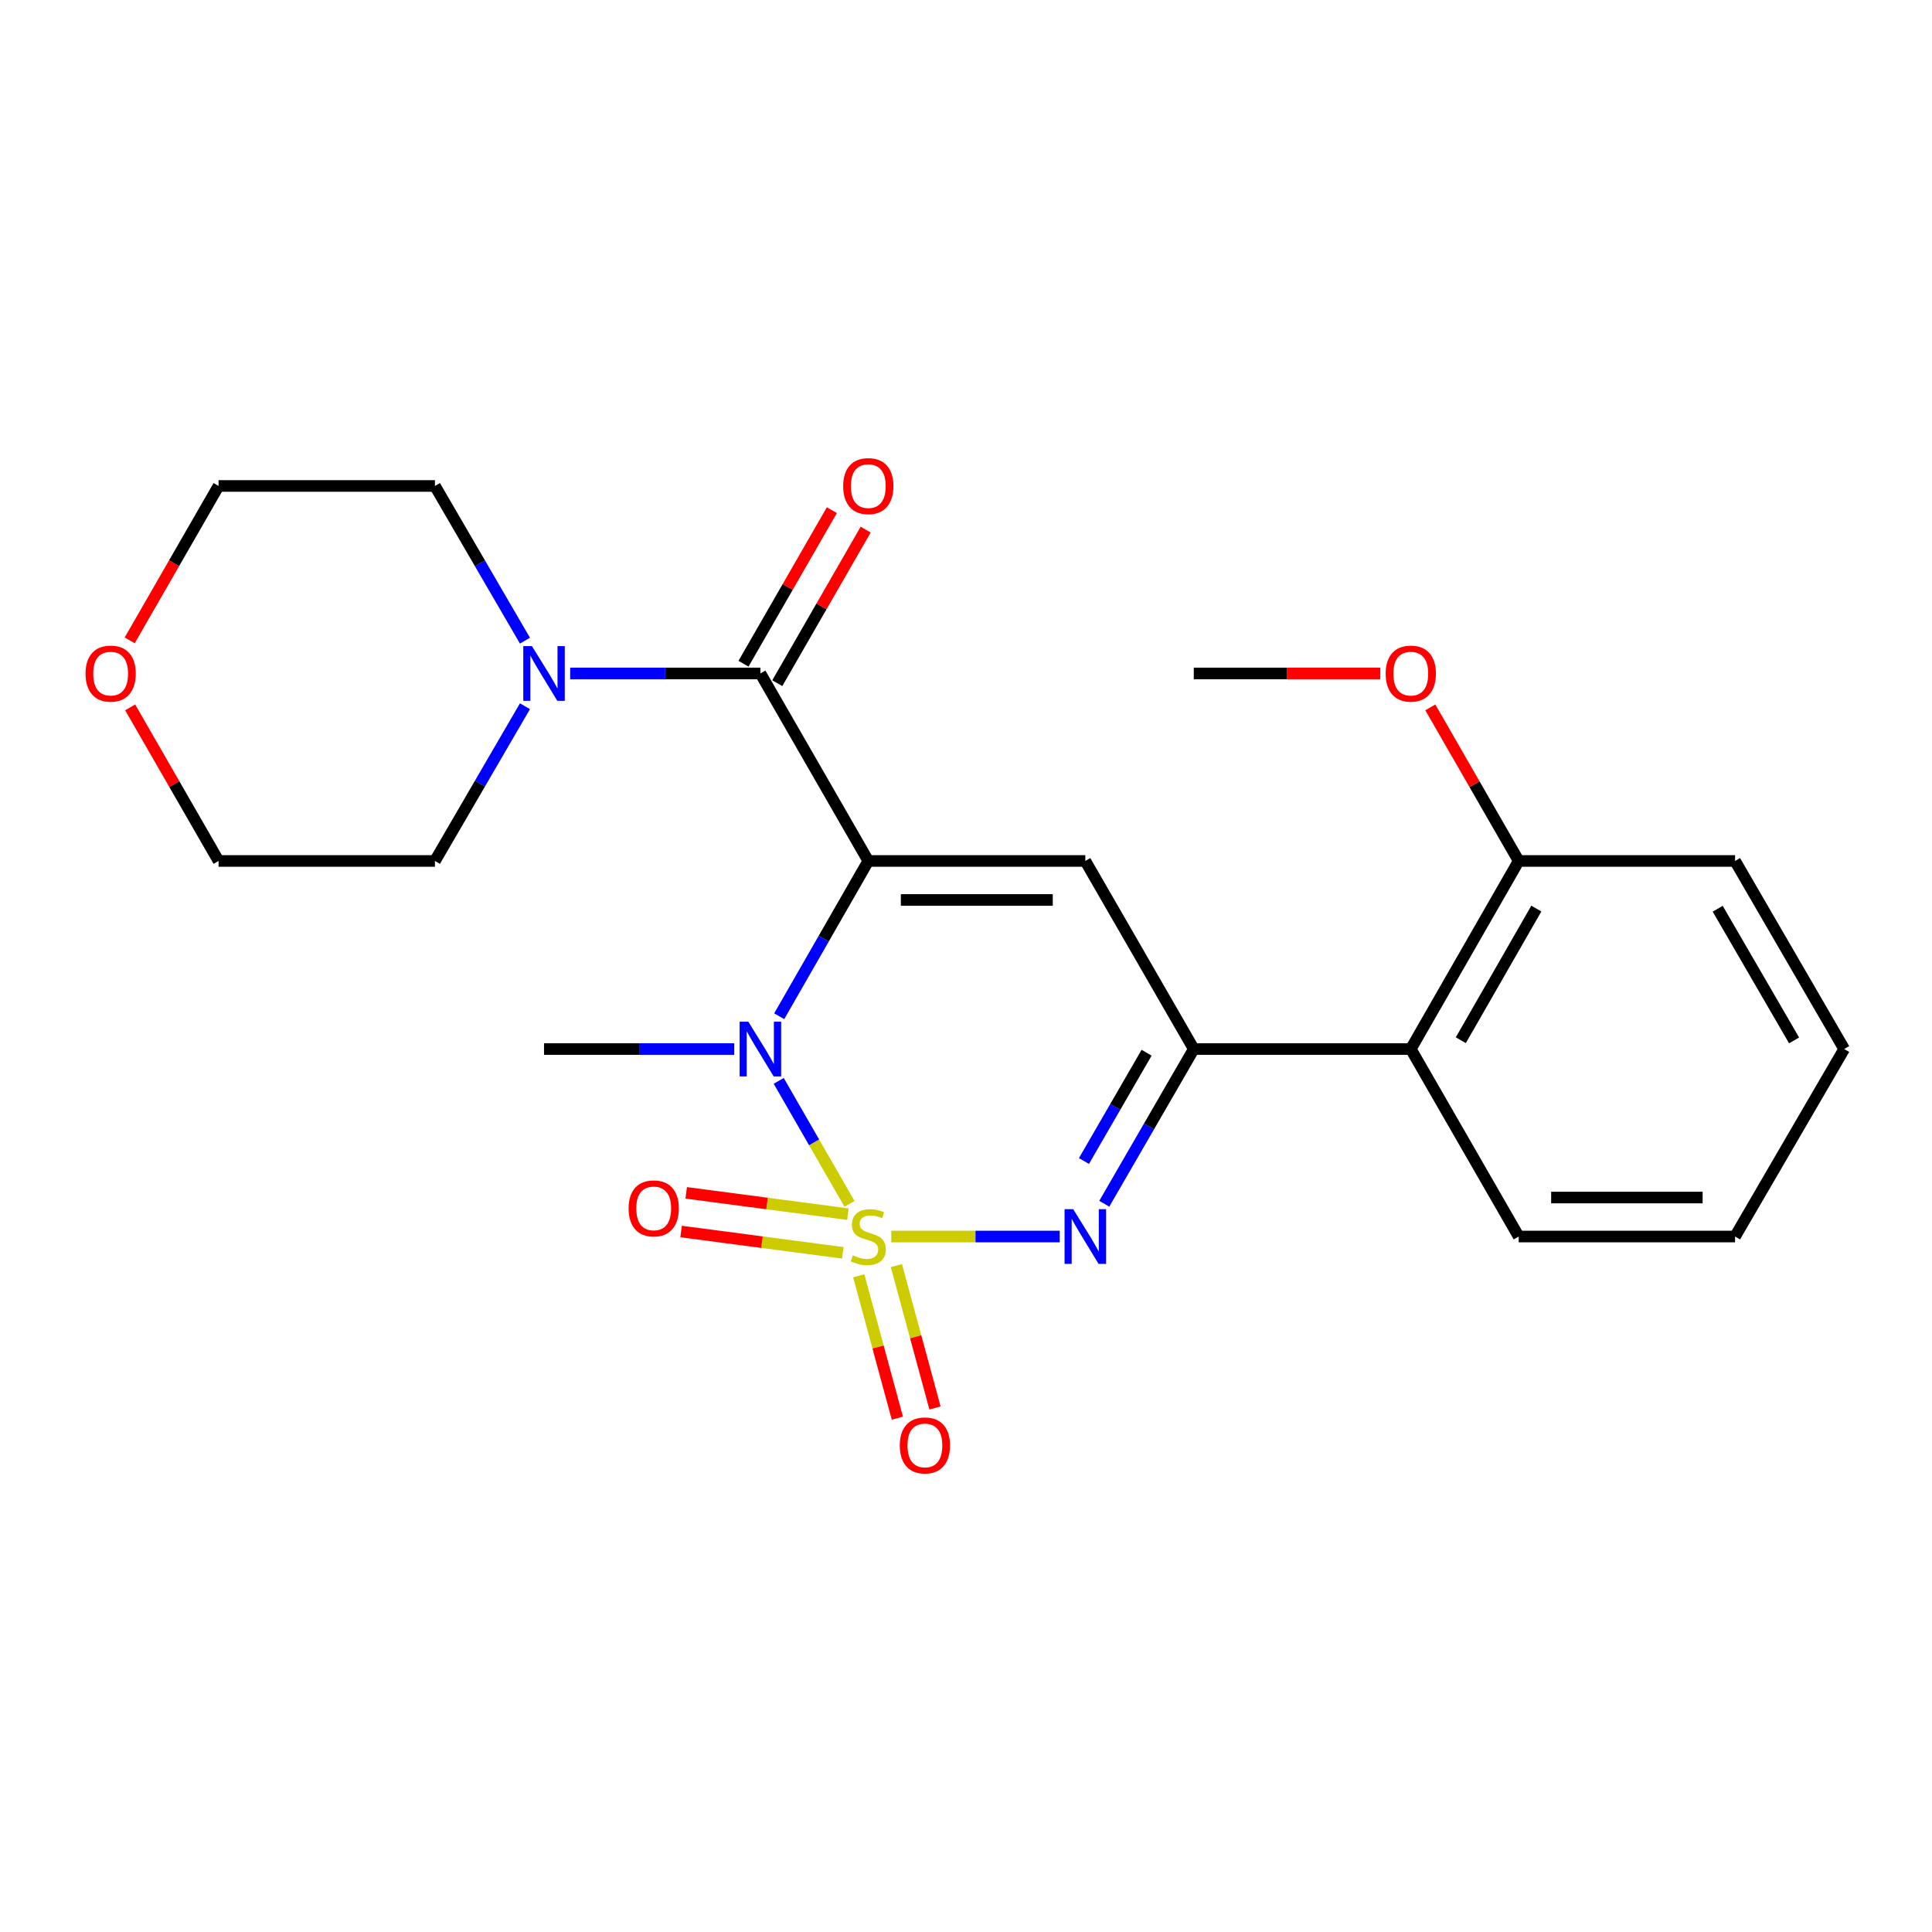 <?xml version='1.0' encoding='iso-8859-1'?>
<svg version='1.1' baseProfile='full'
              xmlns='http://www.w3.org/2000/svg'
                      xmlns:rdkit='http://www.rdkit.org/xml'
                      xmlns:xlink='http://www.w3.org/1999/xlink'
                  xml:space='preserve'
width='1000px' height='1000px' viewBox='0 0 1000 1000'>
<!-- END OF HEADER -->
<rect style='opacity:1.0;fill:#FFFFFF;stroke:none' width='1000' height='1000' x='0' y='0'> </rect>
<path class='bond-1' d='M 439.693,623.105 L 421.377,591.278' style='fill:none;fill-rule:evenodd;stroke:#CCCC00;stroke-width:6px;stroke-linecap:butt;stroke-linejoin:miter;stroke-opacity:1' />
<path class='bond-1' d='M 421.377,591.278 L 403.06,559.451' style='fill:none;fill-rule:evenodd;stroke:#0000FF;stroke-width:6px;stroke-linecap:butt;stroke-linejoin:miter;stroke-opacity:1' />
<path class='bond-2' d='M 461.319,640.024 L 504.913,640.024' style='fill:none;fill-rule:evenodd;stroke:#CCCC00;stroke-width:6px;stroke-linecap:butt;stroke-linejoin:miter;stroke-opacity:1' />
<path class='bond-2' d='M 504.913,640.024 L 548.507,640.024' style='fill:none;fill-rule:evenodd;stroke:#0000FF;stroke-width:6px;stroke-linecap:butt;stroke-linejoin:miter;stroke-opacity:1' />
<path class='bond-8' d='M 438.869,628.453 L 397.024,622.937' style='fill:none;fill-rule:evenodd;stroke:#CCCC00;stroke-width:6px;stroke-linecap:butt;stroke-linejoin:miter;stroke-opacity:1' />
<path class='bond-8' d='M 397.024,622.937 L 355.179,617.42' style='fill:none;fill-rule:evenodd;stroke:#FF0000;stroke-width:6px;stroke-linecap:butt;stroke-linejoin:miter;stroke-opacity:1' />
<path class='bond-8' d='M 436.231,648.463 L 394.386,642.946' style='fill:none;fill-rule:evenodd;stroke:#CCCC00;stroke-width:6px;stroke-linecap:butt;stroke-linejoin:miter;stroke-opacity:1' />
<path class='bond-8' d='M 394.386,642.946 L 352.541,637.429' style='fill:none;fill-rule:evenodd;stroke:#FF0000;stroke-width:6px;stroke-linecap:butt;stroke-linejoin:miter;stroke-opacity:1' />
<path class='bond-9' d='M 444.485,660.344 L 454.478,697.197' style='fill:none;fill-rule:evenodd;stroke:#CCCC00;stroke-width:6px;stroke-linecap:butt;stroke-linejoin:miter;stroke-opacity:1' />
<path class='bond-9' d='M 454.478,697.197 L 464.471,734.049' style='fill:none;fill-rule:evenodd;stroke:#FF0000;stroke-width:6px;stroke-linecap:butt;stroke-linejoin:miter;stroke-opacity:1' />
<path class='bond-9' d='M 463.964,655.062 L 473.957,691.914' style='fill:none;fill-rule:evenodd;stroke:#CCCC00;stroke-width:6px;stroke-linecap:butt;stroke-linejoin:miter;stroke-opacity:1' />
<path class='bond-9' d='M 473.957,691.914 L 483.951,728.767' style='fill:none;fill-rule:evenodd;stroke:#FF0000;stroke-width:6px;stroke-linecap:butt;stroke-linejoin:miter;stroke-opacity:1' />
<path class='bond-0' d='M 449.43,445.632 L 426.372,485.823' style='fill:none;fill-rule:evenodd;stroke:#000000;stroke-width:6px;stroke-linecap:butt;stroke-linejoin:miter;stroke-opacity:1' />
<path class='bond-0' d='M 426.372,485.823 L 403.314,526.014' style='fill:none;fill-rule:evenodd;stroke:#0000FF;stroke-width:6px;stroke-linecap:butt;stroke-linejoin:miter;stroke-opacity:1' />
<path class='bond-5' d='M 449.43,445.632 L 393.581,348.576' style='fill:none;fill-rule:evenodd;stroke:#000000;stroke-width:6px;stroke-linecap:butt;stroke-linejoin:miter;stroke-opacity:1' />
<path class='bond-24' d='M 449.43,445.632 L 561.758,445.632' style='fill:none;fill-rule:evenodd;stroke:#000000;stroke-width:6px;stroke-linecap:butt;stroke-linejoin:miter;stroke-opacity:1' />
<path class='bond-24' d='M 466.28,465.815 L 544.909,465.815' style='fill:none;fill-rule:evenodd;stroke:#000000;stroke-width:6px;stroke-linecap:butt;stroke-linejoin:miter;stroke-opacity:1' />
<path class='bond-13' d='M 380.041,542.98 L 330.815,542.98' style='fill:none;fill-rule:evenodd;stroke:#0000FF;stroke-width:6px;stroke-linecap:butt;stroke-linejoin:miter;stroke-opacity:1' />
<path class='bond-13' d='M 330.815,542.98 L 281.589,542.98' style='fill:none;fill-rule:evenodd;stroke:#000000;stroke-width:6px;stroke-linecap:butt;stroke-linejoin:miter;stroke-opacity:1' />
<path class='bond-4' d='M 571.571,623.062 L 594.735,583.021' style='fill:none;fill-rule:evenodd;stroke:#0000FF;stroke-width:6px;stroke-linecap:butt;stroke-linejoin:miter;stroke-opacity:1' />
<path class='bond-4' d='M 594.735,583.021 L 617.899,542.98' style='fill:none;fill-rule:evenodd;stroke:#000000;stroke-width:6px;stroke-linecap:butt;stroke-linejoin:miter;stroke-opacity:1' />
<path class='bond-4' d='M 561.05,600.943 L 577.265,572.914' style='fill:none;fill-rule:evenodd;stroke:#0000FF;stroke-width:6px;stroke-linecap:butt;stroke-linejoin:miter;stroke-opacity:1' />
<path class='bond-4' d='M 577.265,572.914 L 593.48,544.885' style='fill:none;fill-rule:evenodd;stroke:#000000;stroke-width:6px;stroke-linecap:butt;stroke-linejoin:miter;stroke-opacity:1' />
<path class='bond-3' d='M 561.758,445.632 L 617.899,542.98' style='fill:none;fill-rule:evenodd;stroke:#000000;stroke-width:6px;stroke-linecap:butt;stroke-linejoin:miter;stroke-opacity:1' />
<path class='bond-7' d='M 617.899,542.98 L 730.227,542.98' style='fill:none;fill-rule:evenodd;stroke:#000000;stroke-width:6px;stroke-linecap:butt;stroke-linejoin:miter;stroke-opacity:1' />
<path class='bond-6' d='M 393.581,348.576 L 344.355,348.576' style='fill:none;fill-rule:evenodd;stroke:#000000;stroke-width:6px;stroke-linecap:butt;stroke-linejoin:miter;stroke-opacity:1' />
<path class='bond-6' d='M 344.355,348.576 L 295.129,348.576' style='fill:none;fill-rule:evenodd;stroke:#0000FF;stroke-width:6px;stroke-linecap:butt;stroke-linejoin:miter;stroke-opacity:1' />
<path class='bond-10' d='M 402.327,353.61 L 425.199,313.867' style='fill:none;fill-rule:evenodd;stroke:#000000;stroke-width:6px;stroke-linecap:butt;stroke-linejoin:miter;stroke-opacity:1' />
<path class='bond-10' d='M 425.199,313.867 L 448.071,274.124' style='fill:none;fill-rule:evenodd;stroke:#FF0000;stroke-width:6px;stroke-linecap:butt;stroke-linejoin:miter;stroke-opacity:1' />
<path class='bond-10' d='M 384.834,343.543 L 407.706,303.8' style='fill:none;fill-rule:evenodd;stroke:#000000;stroke-width:6px;stroke-linecap:butt;stroke-linejoin:miter;stroke-opacity:1' />
<path class='bond-10' d='M 407.706,303.8 L 430.579,264.057' style='fill:none;fill-rule:evenodd;stroke:#FF0000;stroke-width:6px;stroke-linecap:butt;stroke-linejoin:miter;stroke-opacity:1' />
<path class='bond-15' d='M 271.717,331.609 L 248.42,291.57' style='fill:none;fill-rule:evenodd;stroke:#0000FF;stroke-width:6px;stroke-linecap:butt;stroke-linejoin:miter;stroke-opacity:1' />
<path class='bond-15' d='M 248.42,291.57 L 225.123,251.531' style='fill:none;fill-rule:evenodd;stroke:#000000;stroke-width:6px;stroke-linecap:butt;stroke-linejoin:miter;stroke-opacity:1' />
<path class='bond-16' d='M 271.718,365.543 L 248.42,405.588' style='fill:none;fill-rule:evenodd;stroke:#0000FF;stroke-width:6px;stroke-linecap:butt;stroke-linejoin:miter;stroke-opacity:1' />
<path class='bond-16' d='M 248.42,405.588 L 225.123,445.632' style='fill:none;fill-rule:evenodd;stroke:#000000;stroke-width:6px;stroke-linecap:butt;stroke-linejoin:miter;stroke-opacity:1' />
<path class='bond-11' d='M 730.227,542.98 L 786.077,445.632' style='fill:none;fill-rule:evenodd;stroke:#000000;stroke-width:6px;stroke-linecap:butt;stroke-linejoin:miter;stroke-opacity:1' />
<path class='bond-11' d='M 756.11,538.421 L 795.205,470.278' style='fill:none;fill-rule:evenodd;stroke:#000000;stroke-width:6px;stroke-linecap:butt;stroke-linejoin:miter;stroke-opacity:1' />
<path class='bond-17' d='M 730.227,542.98 L 786.077,640.024' style='fill:none;fill-rule:evenodd;stroke:#000000;stroke-width:6px;stroke-linecap:butt;stroke-linejoin:miter;stroke-opacity:1' />
<path class='bond-14' d='M 786.077,445.632 L 763.204,405.884' style='fill:none;fill-rule:evenodd;stroke:#000000;stroke-width:6px;stroke-linecap:butt;stroke-linejoin:miter;stroke-opacity:1' />
<path class='bond-14' d='M 763.204,405.884 L 740.331,366.136' style='fill:none;fill-rule:evenodd;stroke:#FF0000;stroke-width:6px;stroke-linecap:butt;stroke-linejoin:miter;stroke-opacity:1' />
<path class='bond-20' d='M 786.077,445.632 L 898.068,445.632' style='fill:none;fill-rule:evenodd;stroke:#000000;stroke-width:6px;stroke-linecap:butt;stroke-linejoin:miter;stroke-opacity:1' />
<path class='bond-12' d='M 67.377,366.136 L 90.254,405.884' style='fill:none;fill-rule:evenodd;stroke:#FF0000;stroke-width:6px;stroke-linecap:butt;stroke-linejoin:miter;stroke-opacity:1' />
<path class='bond-12' d='M 90.254,405.884 L 113.132,445.632' style='fill:none;fill-rule:evenodd;stroke:#000000;stroke-width:6px;stroke-linecap:butt;stroke-linejoin:miter;stroke-opacity:1' />
<path class='bond-26' d='M 67.125,331.457 L 90.128,291.494' style='fill:none;fill-rule:evenodd;stroke:#FF0000;stroke-width:6px;stroke-linecap:butt;stroke-linejoin:miter;stroke-opacity:1' />
<path class='bond-26' d='M 90.128,291.494 L 113.132,251.531' style='fill:none;fill-rule:evenodd;stroke:#000000;stroke-width:6px;stroke-linecap:butt;stroke-linejoin:miter;stroke-opacity:1' />
<path class='bond-21' d='M 714.419,348.576 L 666.159,348.576' style='fill:none;fill-rule:evenodd;stroke:#FF0000;stroke-width:6px;stroke-linecap:butt;stroke-linejoin:miter;stroke-opacity:1' />
<path class='bond-21' d='M 666.159,348.576 L 617.899,348.576' style='fill:none;fill-rule:evenodd;stroke:#000000;stroke-width:6px;stroke-linecap:butt;stroke-linejoin:miter;stroke-opacity:1' />
<path class='bond-18' d='M 225.123,251.531 L 113.132,251.531' style='fill:none;fill-rule:evenodd;stroke:#000000;stroke-width:6px;stroke-linecap:butt;stroke-linejoin:miter;stroke-opacity:1' />
<path class='bond-19' d='M 225.123,445.632 L 113.132,445.632' style='fill:none;fill-rule:evenodd;stroke:#000000;stroke-width:6px;stroke-linecap:butt;stroke-linejoin:miter;stroke-opacity:1' />
<path class='bond-22' d='M 786.077,640.024 L 898.068,640.024' style='fill:none;fill-rule:evenodd;stroke:#000000;stroke-width:6px;stroke-linecap:butt;stroke-linejoin:miter;stroke-opacity:1' />
<path class='bond-22' d='M 802.875,619.842 L 881.269,619.842' style='fill:none;fill-rule:evenodd;stroke:#000000;stroke-width:6px;stroke-linecap:butt;stroke-linejoin:miter;stroke-opacity:1' />
<path class='bond-25' d='M 898.068,445.632 L 954.545,542.98' style='fill:none;fill-rule:evenodd;stroke:#000000;stroke-width:6px;stroke-linecap:butt;stroke-linejoin:miter;stroke-opacity:1' />
<path class='bond-25' d='M 889.082,470.362 L 928.616,538.506' style='fill:none;fill-rule:evenodd;stroke:#000000;stroke-width:6px;stroke-linecap:butt;stroke-linejoin:miter;stroke-opacity:1' />
<path class='bond-23' d='M 898.068,640.024 L 954.545,542.98' style='fill:none;fill-rule:evenodd;stroke:#000000;stroke-width:6px;stroke-linecap:butt;stroke-linejoin:miter;stroke-opacity:1' />
<path  class='atom-0' d='M 441.43 649.744
Q 441.75 649.864, 443.07 650.424
Q 444.39 650.984, 445.83 651.344
Q 447.31 651.664, 448.75 651.664
Q 451.43 651.664, 452.99 650.384
Q 454.55 649.064, 454.55 646.784
Q 454.55 645.224, 453.75 644.264
Q 452.99 643.304, 451.79 642.784
Q 450.59 642.264, 448.59 641.664
Q 446.07 640.904, 444.55 640.184
Q 443.07 639.464, 441.99 637.944
Q 440.95 636.424, 440.95 633.864
Q 440.95 630.304, 443.35 628.104
Q 445.79 625.904, 450.59 625.904
Q 453.87 625.904, 457.59 627.464
L 456.67 630.544
Q 453.27 629.144, 450.71 629.144
Q 447.95 629.144, 446.43 630.304
Q 444.91 631.424, 444.95 633.384
Q 444.95 634.904, 445.71 635.824
Q 446.51 636.744, 447.63 637.264
Q 448.79 637.784, 450.71 638.384
Q 453.27 639.184, 454.79 639.984
Q 456.31 640.784, 457.39 642.424
Q 458.51 644.024, 458.51 646.784
Q 458.51 650.704, 455.87 652.824
Q 453.27 654.904, 448.91 654.904
Q 446.39 654.904, 444.47 654.344
Q 442.59 653.824, 440.35 652.904
L 441.43 649.744
' fill='#CCCC00'/>
<path  class='atom-2' d='M 387.321 528.82
L 396.601 543.82
Q 397.521 545.3, 399.001 547.98
Q 400.481 550.66, 400.561 550.82
L 400.561 528.82
L 404.321 528.82
L 404.321 557.14
L 400.441 557.14
L 390.481 540.74
Q 389.321 538.82, 388.081 536.62
Q 386.881 534.42, 386.521 533.74
L 386.521 557.14
L 382.841 557.14
L 382.841 528.82
L 387.321 528.82
' fill='#0000FF'/>
<path  class='atom-3' d='M 555.498 625.864
L 564.778 640.864
Q 565.698 642.344, 567.178 645.024
Q 568.658 647.704, 568.738 647.864
L 568.738 625.864
L 572.498 625.864
L 572.498 654.184
L 568.618 654.184
L 558.658 637.784
Q 557.498 635.864, 556.258 633.664
Q 555.058 631.464, 554.698 630.784
L 554.698 654.184
L 551.018 654.184
L 551.018 625.864
L 555.498 625.864
' fill='#0000FF'/>
<path  class='atom-7' d='M 275.329 334.416
L 284.609 349.416
Q 285.529 350.896, 287.009 353.576
Q 288.489 356.256, 288.569 356.416
L 288.569 334.416
L 292.329 334.416
L 292.329 362.736
L 288.449 362.736
L 278.489 346.336
Q 277.329 344.416, 276.089 342.216
Q 274.889 340.016, 274.529 339.336
L 274.529 362.736
L 270.849 362.736
L 270.849 334.416
L 275.329 334.416
' fill='#0000FF'/>
<path  class='atom-9' d='M 325.359 625.461
Q 325.359 618.661, 328.719 614.861
Q 332.079 611.061, 338.359 611.061
Q 344.639 611.061, 347.999 614.861
Q 351.359 618.661, 351.359 625.461
Q 351.359 632.341, 347.959 636.261
Q 344.559 640.141, 338.359 640.141
Q 332.119 640.141, 328.719 636.261
Q 325.359 632.381, 325.359 625.461
M 338.359 636.941
Q 342.679 636.941, 344.999 634.061
Q 347.359 631.141, 347.359 625.461
Q 347.359 619.901, 344.999 617.101
Q 342.679 614.261, 338.359 614.261
Q 334.039 614.261, 331.679 617.061
Q 329.359 619.861, 329.359 625.461
Q 329.359 631.181, 331.679 634.061
Q 334.039 636.941, 338.359 636.941
' fill='#FF0000'/>
<path  class='atom-10' d='M 465.729 748.149
Q 465.729 741.349, 469.089 737.549
Q 472.449 733.749, 478.729 733.749
Q 485.009 733.749, 488.369 737.549
Q 491.729 741.349, 491.729 748.149
Q 491.729 755.029, 488.329 758.949
Q 484.929 762.829, 478.729 762.829
Q 472.489 762.829, 469.089 758.949
Q 465.729 755.069, 465.729 748.149
M 478.729 759.629
Q 483.049 759.629, 485.369 756.749
Q 487.729 753.829, 487.729 748.149
Q 487.729 742.589, 485.369 739.789
Q 483.049 736.949, 478.729 736.949
Q 474.409 736.949, 472.049 739.749
Q 469.729 742.549, 469.729 748.149
Q 469.729 753.869, 472.049 756.749
Q 474.409 759.629, 478.729 759.629
' fill='#FF0000'/>
<path  class='atom-11' d='M 436.43 251.611
Q 436.43 244.811, 439.79 241.011
Q 443.15 237.211, 449.43 237.211
Q 455.71 237.211, 459.07 241.011
Q 462.43 244.811, 462.43 251.611
Q 462.43 258.491, 459.03 262.411
Q 455.63 266.291, 449.43 266.291
Q 443.19 266.291, 439.79 262.411
Q 436.43 258.531, 436.43 251.611
M 449.43 263.091
Q 453.75 263.091, 456.07 260.211
Q 458.43 257.291, 458.43 251.611
Q 458.43 246.051, 456.07 243.251
Q 453.75 240.411, 449.43 240.411
Q 445.11 240.411, 442.75 243.211
Q 440.43 246.011, 440.43 251.611
Q 440.43 257.331, 442.75 260.211
Q 445.11 263.091, 449.43 263.091
' fill='#FF0000'/>
<path  class='atom-13' d='M 44.271 348.656
Q 44.271 341.856, 47.631 338.056
Q 50.991 334.256, 57.271 334.256
Q 63.551 334.256, 66.911 338.056
Q 70.271 341.856, 70.271 348.656
Q 70.271 355.536, 66.871 359.456
Q 63.471 363.336, 57.271 363.336
Q 51.031 363.336, 47.631 359.456
Q 44.271 355.576, 44.271 348.656
M 57.271 360.136
Q 61.591 360.136, 63.911 357.256
Q 66.271 354.336, 66.271 348.656
Q 66.271 343.096, 63.911 340.296
Q 61.591 337.456, 57.271 337.456
Q 52.951 337.456, 50.591 340.256
Q 48.271 343.056, 48.271 348.656
Q 48.271 354.376, 50.591 357.256
Q 52.951 360.136, 57.271 360.136
' fill='#FF0000'/>
<path  class='atom-15' d='M 717.227 348.656
Q 717.227 341.856, 720.587 338.056
Q 723.947 334.256, 730.227 334.256
Q 736.507 334.256, 739.867 338.056
Q 743.227 341.856, 743.227 348.656
Q 743.227 355.536, 739.827 359.456
Q 736.427 363.336, 730.227 363.336
Q 723.987 363.336, 720.587 359.456
Q 717.227 355.576, 717.227 348.656
M 730.227 360.136
Q 734.547 360.136, 736.867 357.256
Q 739.227 354.336, 739.227 348.656
Q 739.227 343.096, 736.867 340.296
Q 734.547 337.456, 730.227 337.456
Q 725.907 337.456, 723.547 340.256
Q 721.227 343.056, 721.227 348.656
Q 721.227 354.376, 723.547 357.256
Q 725.907 360.136, 730.227 360.136
' fill='#FF0000'/>
</svg>
